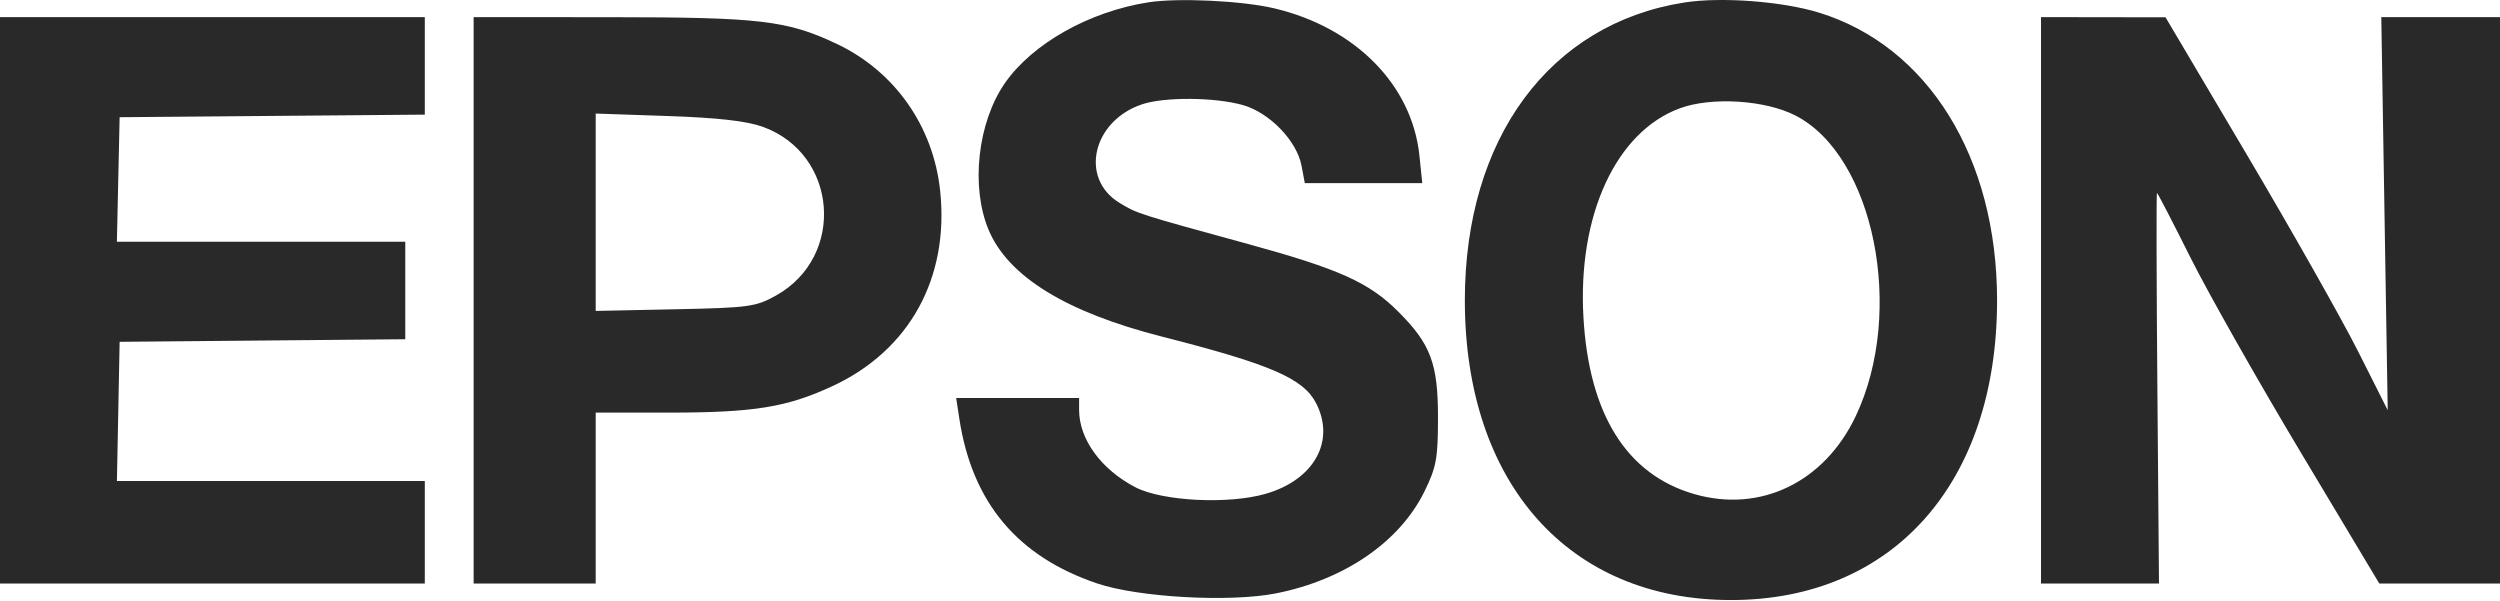<svg xmlns="http://www.w3.org/2000/svg" width="512" height="123" viewBox="0 0 512 123" fill="none"><path fill-rule="evenodd" clip-rule="evenodd" d="M235.2 0.473C223.099 2.358 211.426 8.929 205.808 17.018C200.226 25.055 198.76 38.209 202.46 47.062C206.453 56.619 218.34 63.938 238 68.945C260.214 74.603 266.907 77.491 269.524 82.552C273.539 90.315 269.149 98.243 259.242 101.123C251.613 103.341 238.019 102.656 232.5 99.776C225.479 96.112 221 89.944 221 83.94V81.505H208.412H195.824L196.472 85.755C199.085 102.888 208.348 113.96 224.692 119.488C233.136 122.344 251.828 123.389 261.264 121.533C275.313 118.769 286.645 111 291.73 100.647C294.167 95.684 294.5 93.861 294.5 85.505C294.5 74.439 293.014 70.481 286.358 63.816C280.417 57.867 274.247 55.086 255.747 50.016C232.891 43.753 232.862 43.744 229.225 41.513C221.035 36.489 223.768 24.74 233.915 21.355C238.513 19.822 248.762 19.898 254.518 21.51C259.982 23.04 265.597 28.841 266.555 33.945L267.223 37.505H279.251H291.28L290.7 31.888C289.209 17.438 277.614 5.658 261 1.714C254.431 0.154 241.302 -0.477 235.2 0.473ZM344.951 0.513C317.33 4.845 300 28.36 300 61.505C300 98.94 321.262 122.888 354.5 122.888C387.704 122.888 409 98.902 409 61.505C409 32.299 394.895 9.495 372.563 2.597C365.029 0.27 352.518 -0.674 344.951 0.513ZM0 61.505V119.505H43.5H87V109.005V98.505H55.473H23.945L24.223 84.255L24.5 70.005L53.75 69.74L83 69.475V59.49V49.505H53.47H23.94L24.22 36.755L24.5 24.005L55.75 23.741L87 23.477V13.491V3.505H43.5H0V61.505ZM97 61.505V119.505H109.5H122V102.005V84.505H136.816C154.422 84.505 161.126 83.424 170.5 79.073C186.28 71.749 194.453 56.894 192.538 39.018C191.124 25.81 183.213 14.589 171.361 8.983C161.236 4.193 155.69 3.536 125.25 3.52L97 3.505V61.505ZM418 61.505V119.505H430.08H442.16L441.83 79.505C441.648 57.504 441.609 39.504 441.743 39.505C441.876 39.505 444.967 45.468 448.61 52.755C452.254 60.042 462.445 78.043 471.258 92.755L487.281 119.505H499.64H512V61.505V3.505H499.845H487.689L488.346 43.755L489.004 84.005L482.959 72.005C479.635 65.405 469.397 47.301 460.207 31.773L443.5 3.541L430.75 3.523L418 3.505V61.505ZM344.054 22.172C330.963 26.972 323.081 44.056 324.29 65.005C325.437 84.859 333.131 97.156 346.917 101.168C360.504 105.121 373.64 98.788 380.076 85.181C390.21 63.753 383.819 31.943 367.716 23.661C361.536 20.482 350.549 19.79 344.054 22.172ZM122 43.467V63.677L138.25 63.341C153.397 63.028 154.803 62.835 158.961 60.505C173.238 52.505 171.571 31.509 156.22 25.969C152.926 24.781 147.044 24.114 136.75 23.762L122 23.257V43.467Z" fill="#2A2929"></path></svg>